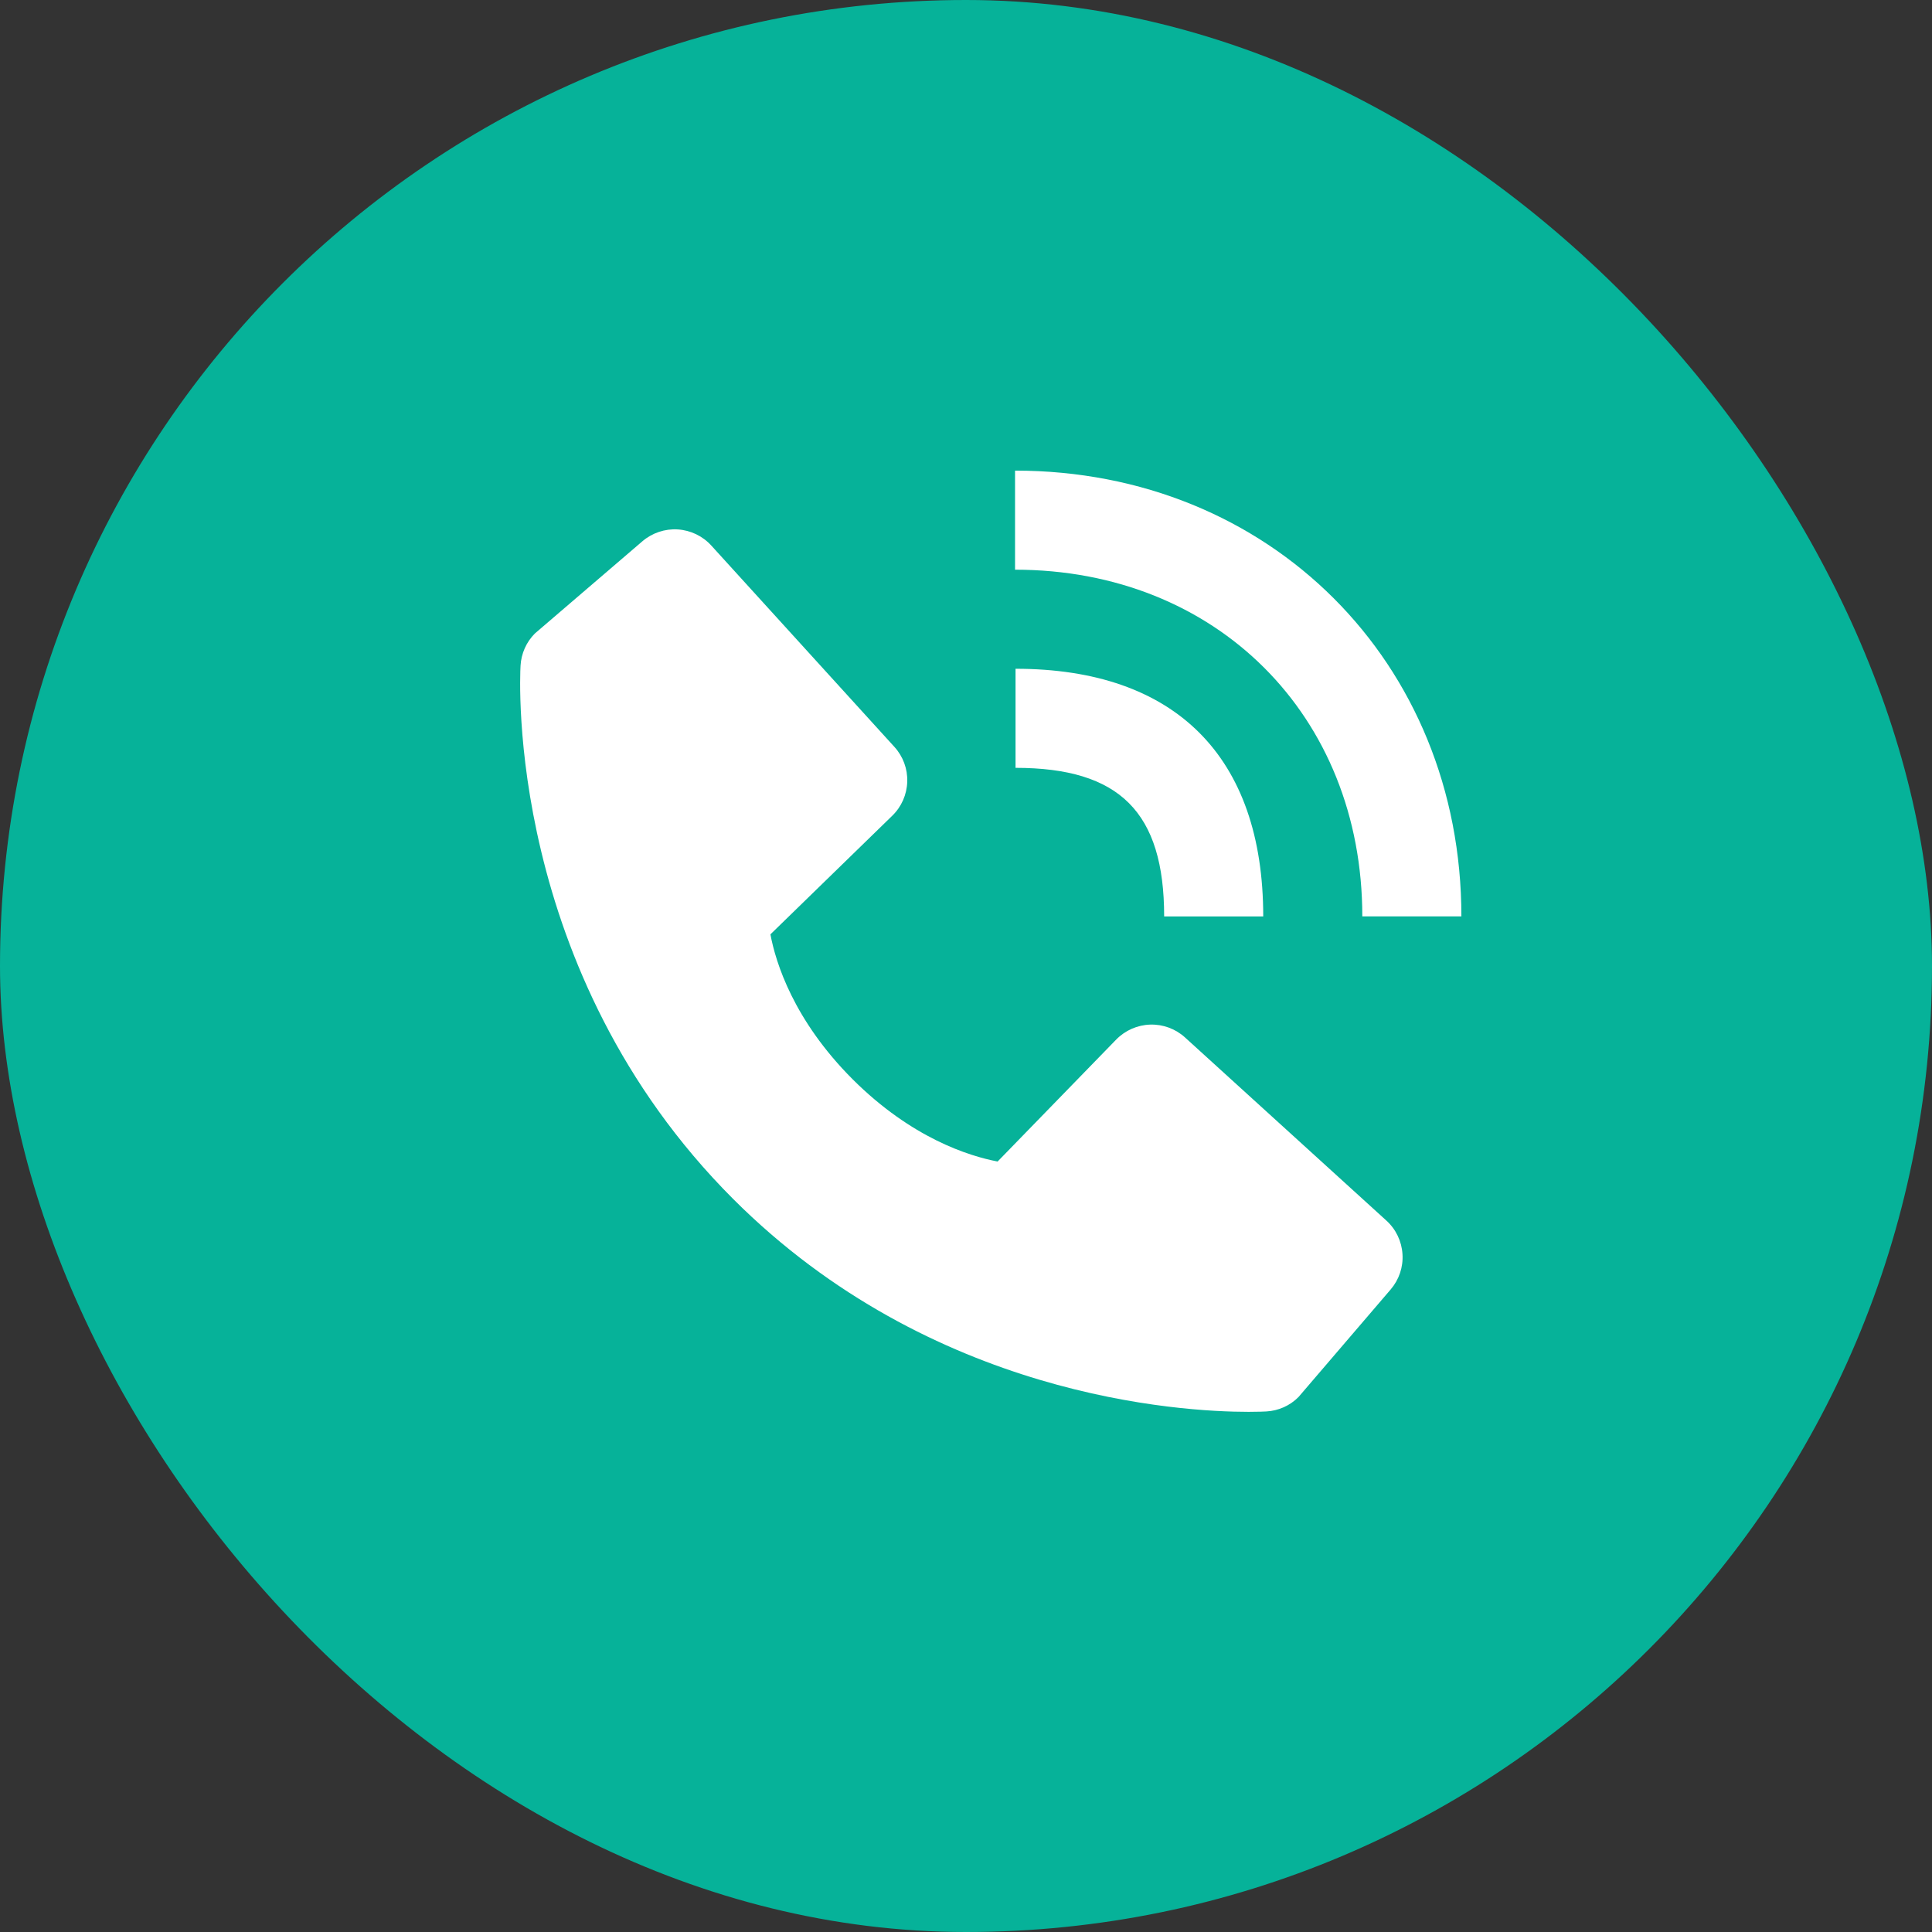 <?xml version="1.0" encoding="UTF-8"?>
<svg xmlns="http://www.w3.org/2000/svg" width="39" height="39" viewBox="0 0 39 39" fill="none">
  <rect x="0" y="0" width="39" height="39" fill="#333333" stroke="none"/>
  <rect width="39" height="39" rx="19.5" fill="#06B299"></rect>
  <path d="M27.5 18.499H29.5C29.5 13.369 25.627 9.5 20.49 9.5V11.5C24.552 11.5 27.5 14.443 27.5 18.499Z" fill="white"></path>
  <path d="M20.5 15.5C22.603 15.5 23.5 16.397 23.5 18.5H25.5C25.5 15.275 23.725 13.5 20.5 13.5V15.5ZM23.922 20.943C23.73 20.768 23.478 20.675 23.218 20.683C22.959 20.691 22.712 20.8 22.531 20.986L20.138 23.447C19.562 23.337 18.404 22.976 17.212 21.787C16.02 20.594 15.659 19.433 15.552 18.861L18.011 16.467C18.198 16.286 18.306 16.04 18.314 15.78C18.323 15.521 18.229 15.268 18.054 15.076L14.359 11.013C14.184 10.82 13.941 10.704 13.681 10.687C13.422 10.671 13.166 10.757 12.968 10.926L10.798 12.787C10.625 12.96 10.522 13.191 10.508 13.436C10.493 13.686 10.207 19.608 14.799 24.202C18.805 28.207 23.823 28.5 25.205 28.5C25.407 28.5 25.531 28.494 25.564 28.492C25.809 28.478 26.04 28.375 26.212 28.201L28.072 26.03C28.242 25.832 28.328 25.577 28.311 25.317C28.295 25.057 28.179 24.814 27.986 24.639L23.922 20.943Z" fill="white"></path>
</svg>
